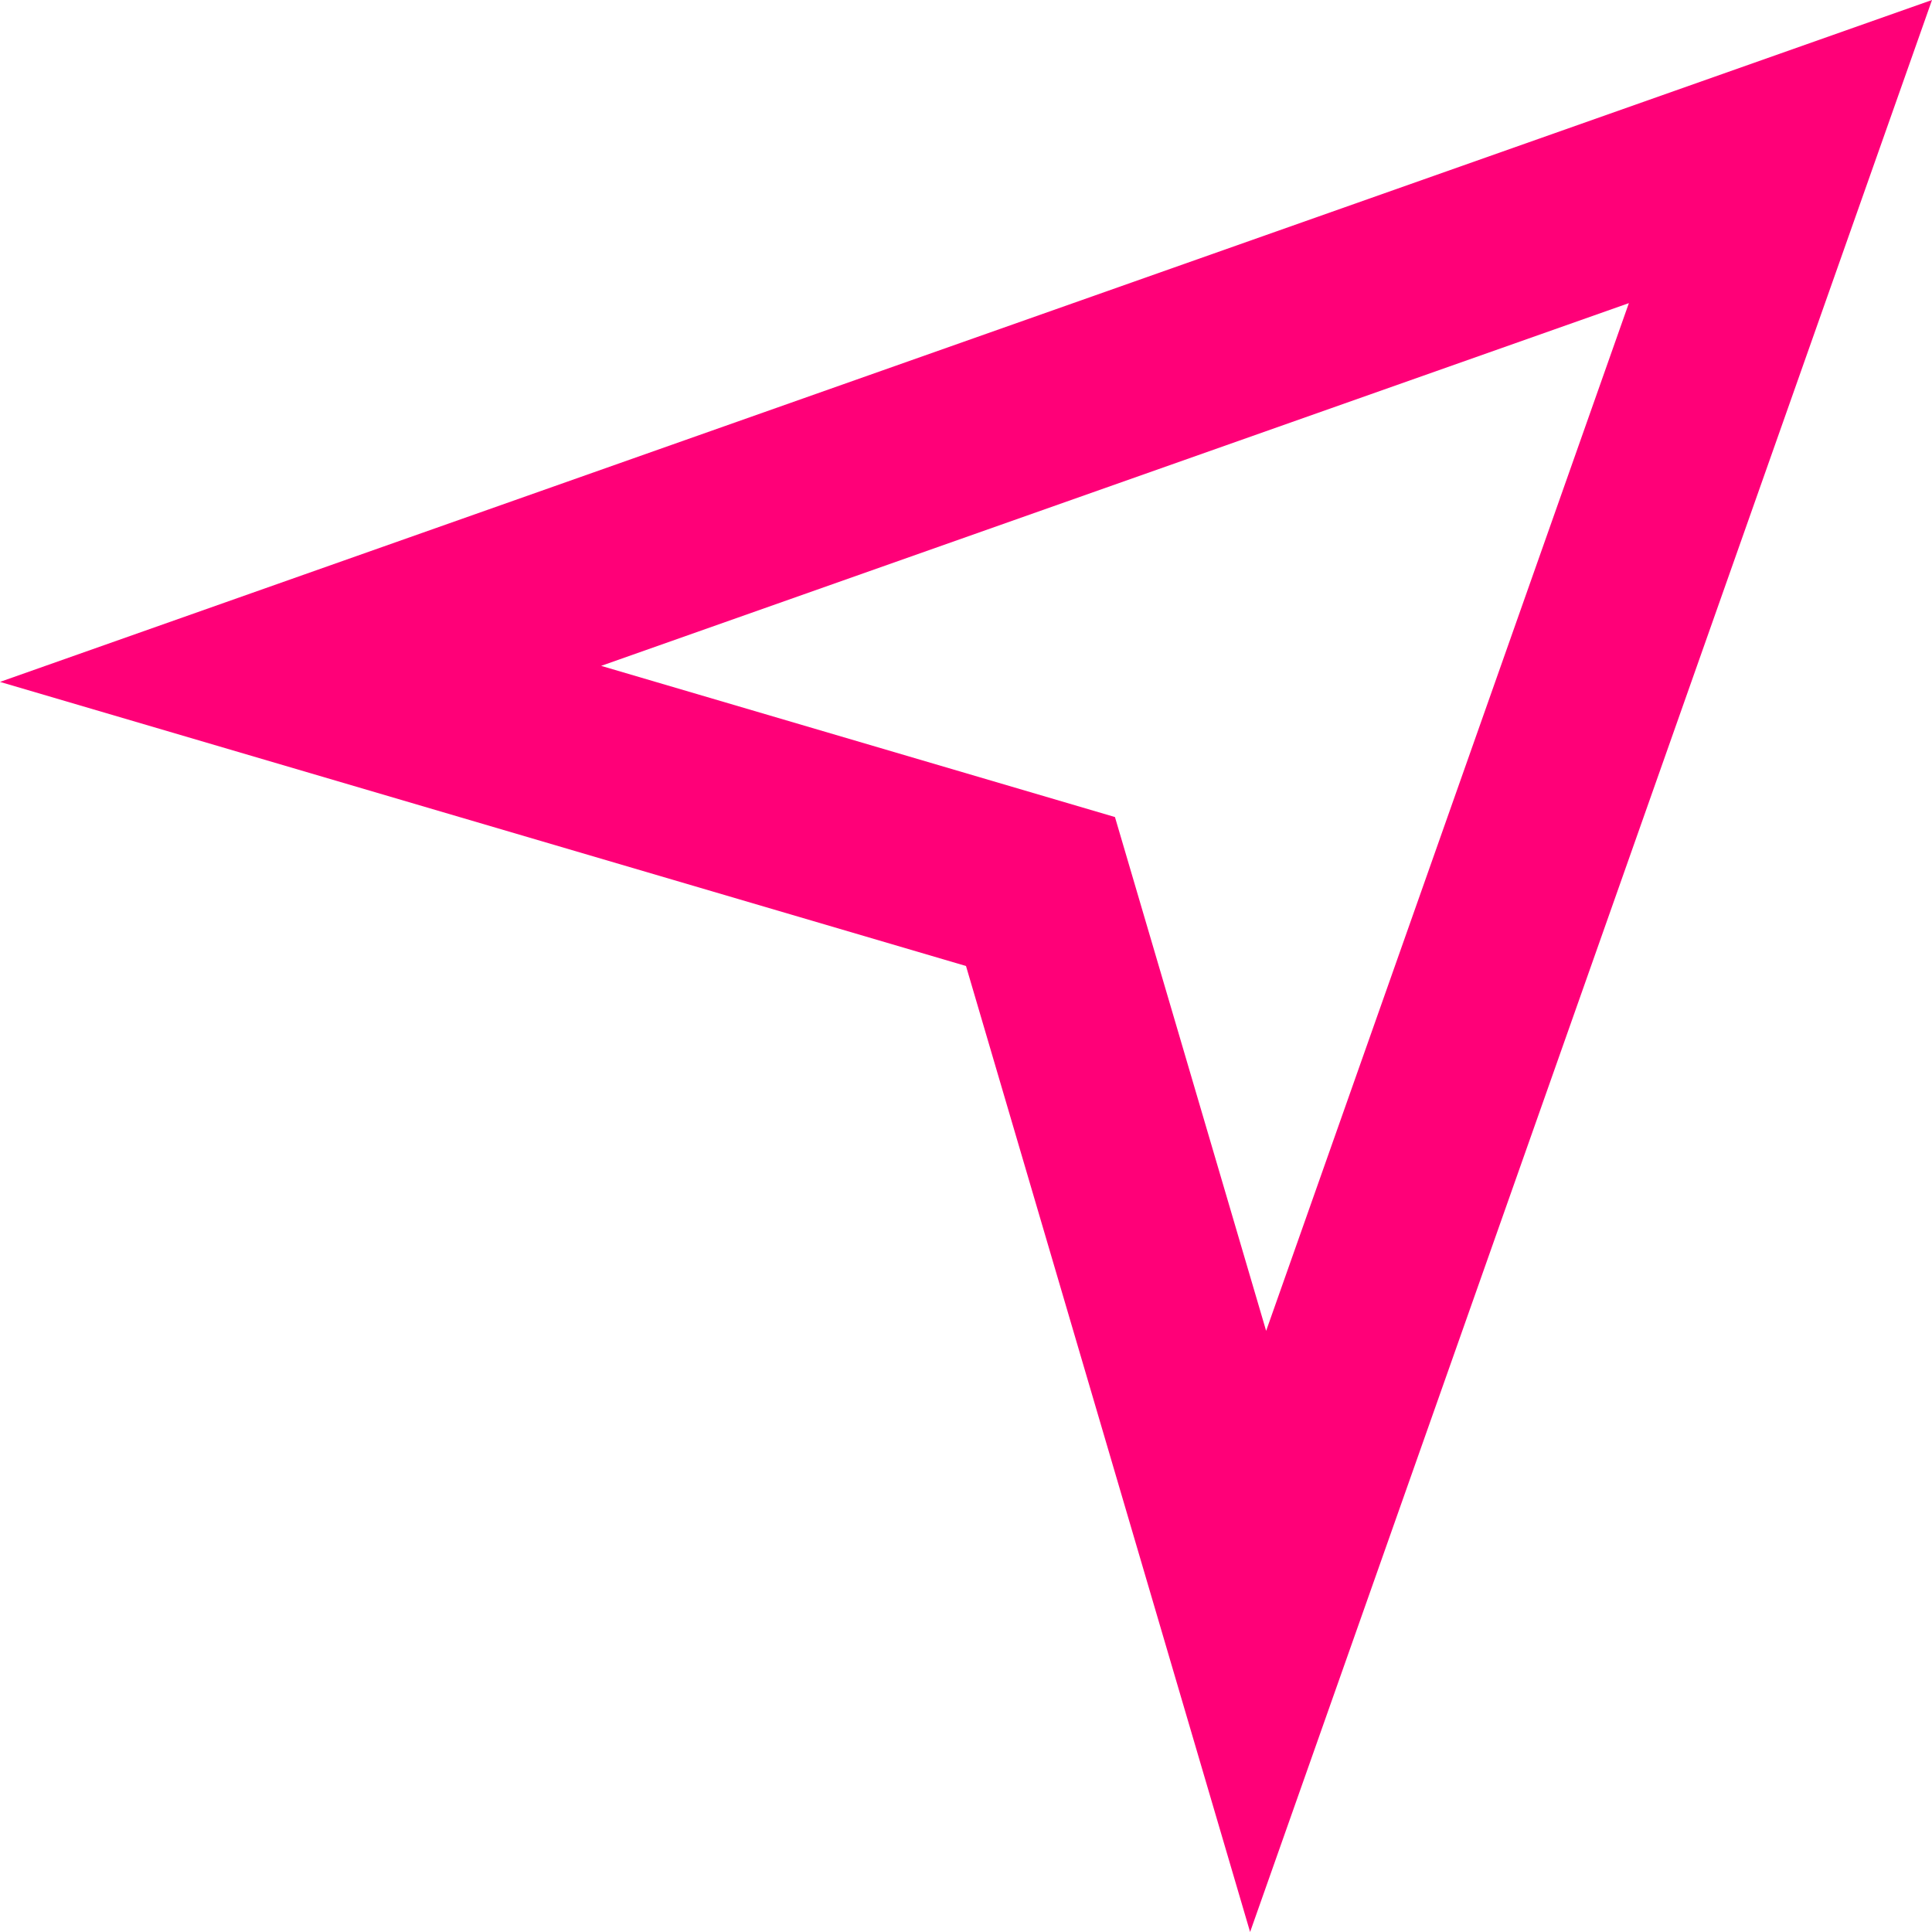 <svg width="20" height="20" viewBox="0 0 20 20" fill="none" xmlns="http://www.w3.org/2000/svg">
<path fill-rule="evenodd" clip-rule="evenodd" d="M20 0L12.941 20L10 10L0 7.059L20 0ZM6.223 6.893L11.542 8.458L13.107 13.777L16.862 3.138L6.223 6.893Z" fill="#FF0078"/>
</svg>
